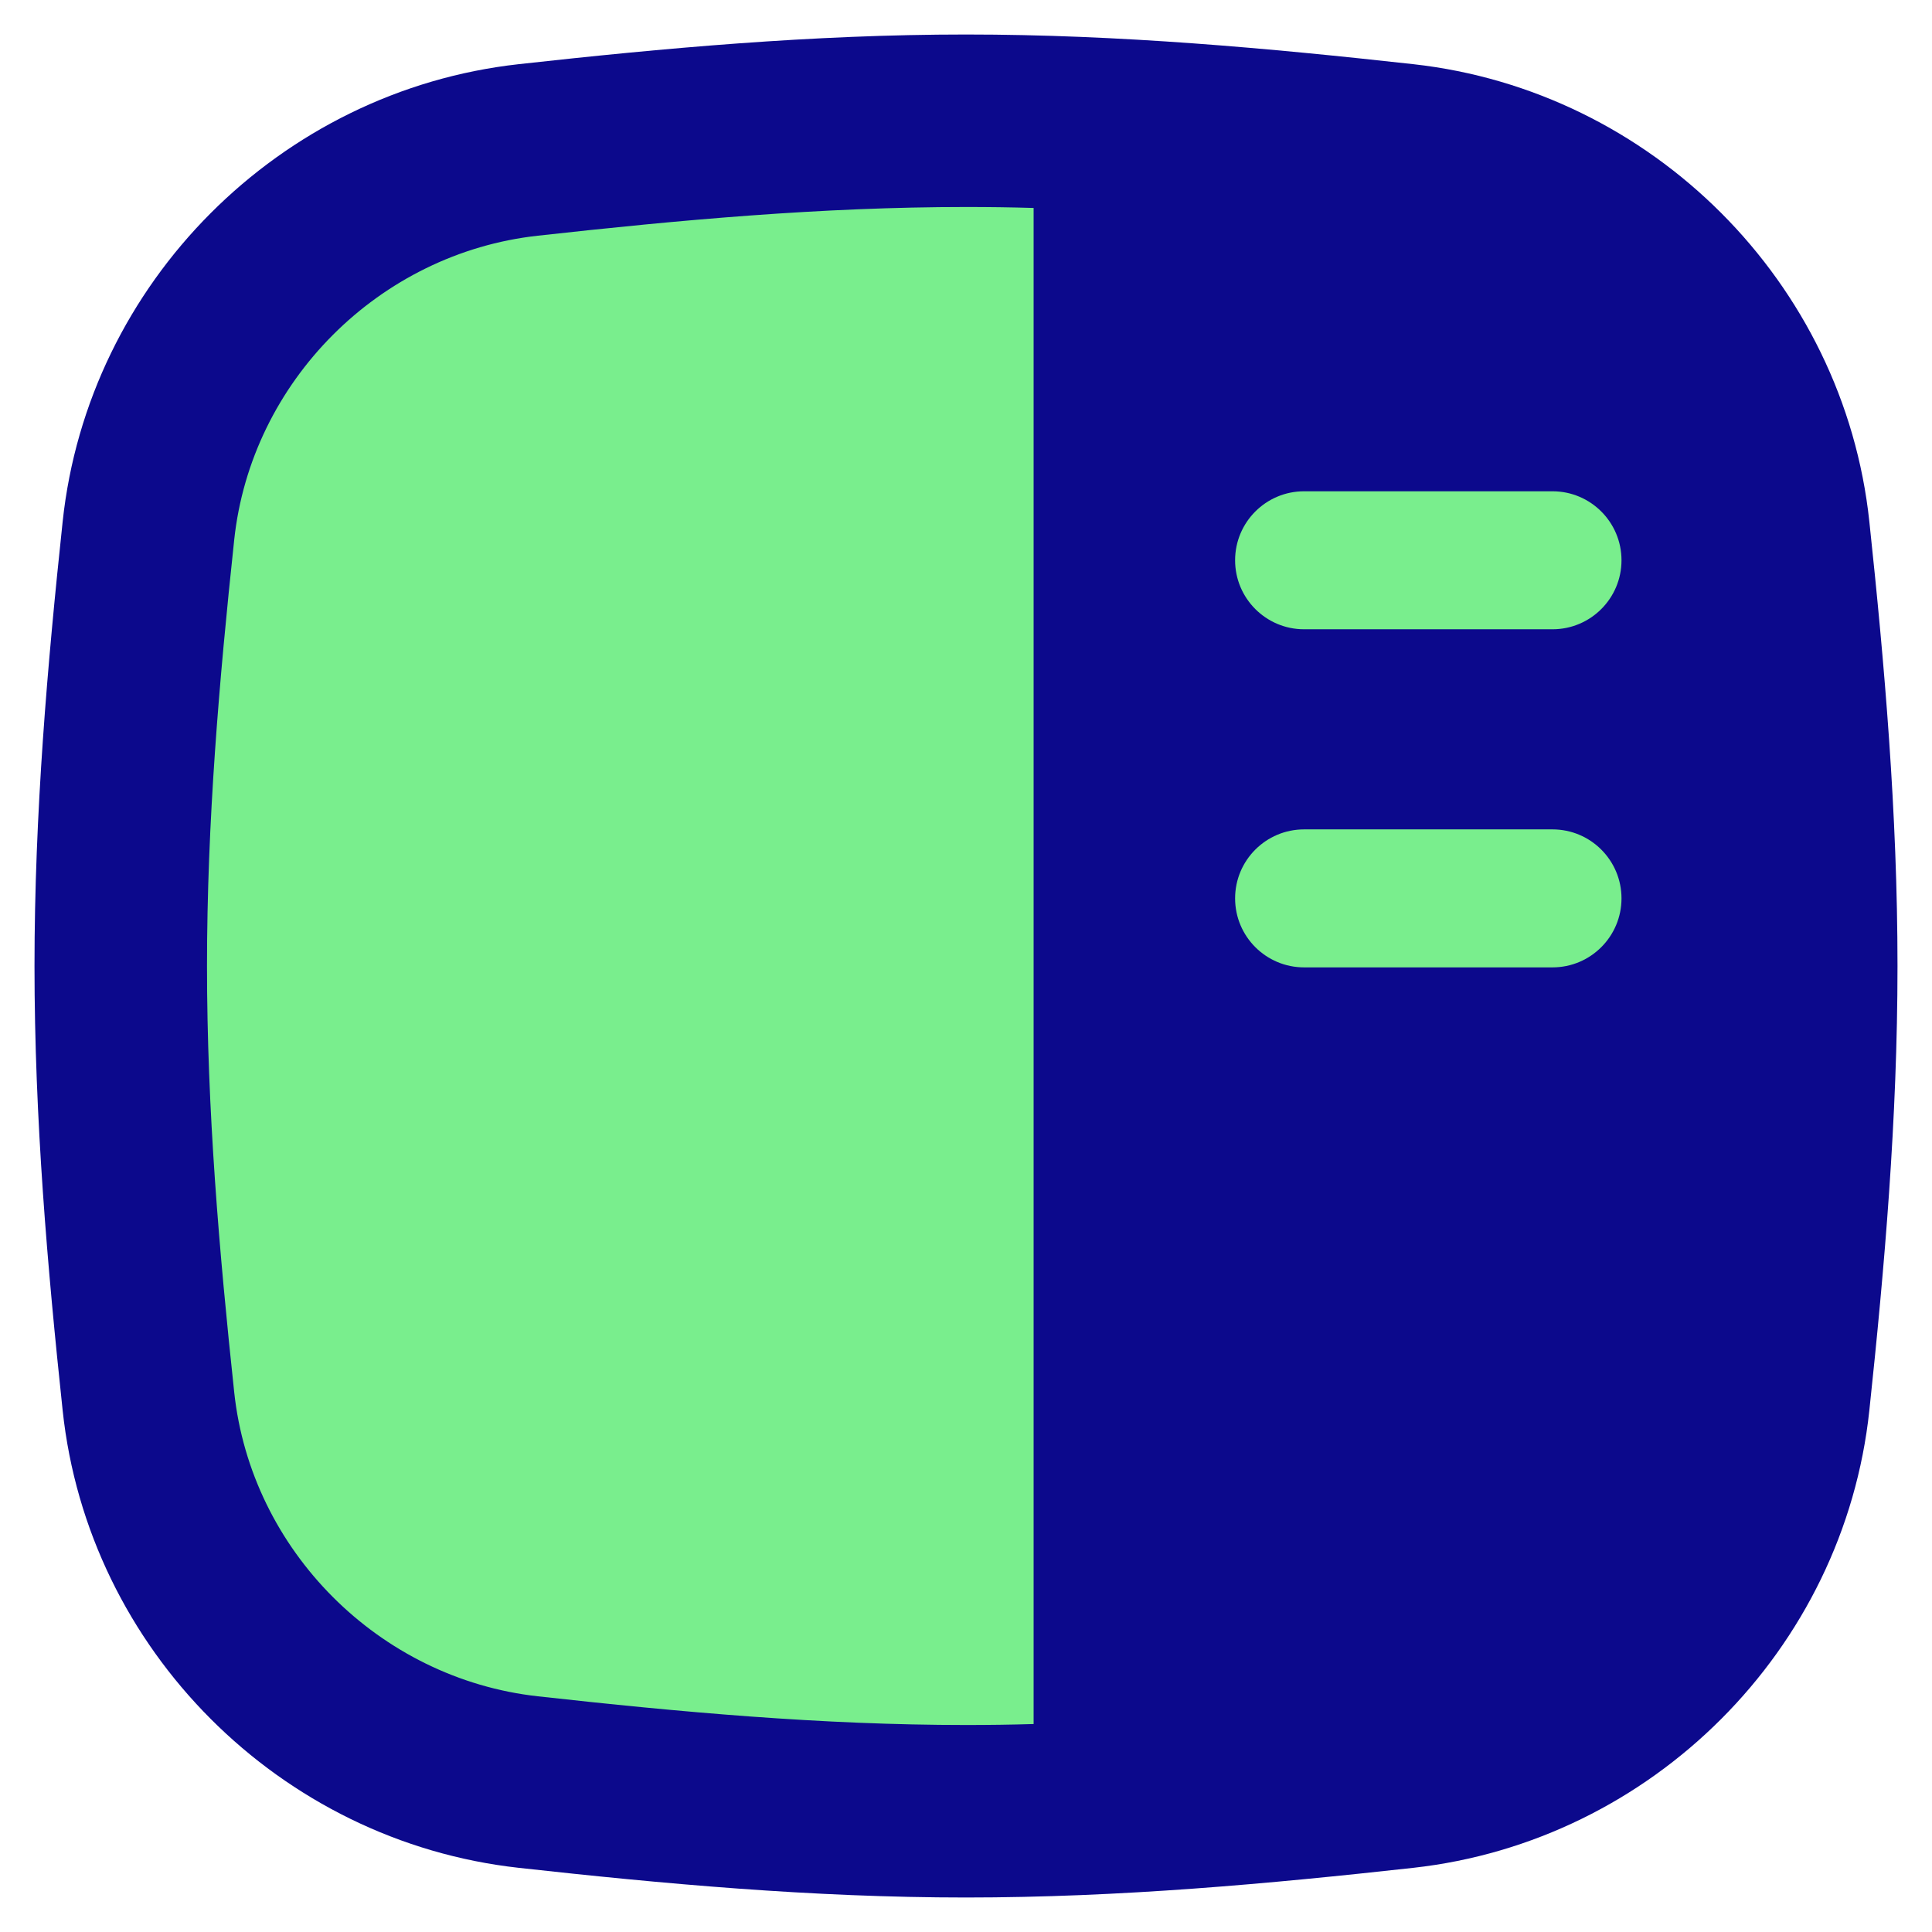 <svg xmlns="http://www.w3.org/2000/svg" fill="none" viewBox="0 0 14 14" id="Layout-Right-Sidebar--Streamline-Flex">
  <desc>
    Layout Right Sidebar Streamline Icon: https://streamlinehq.com
  </desc>
  <g id="layout-right-sidebar">
    <path id="Intersect" fill="#79ee8d" d="M12.925 10.153c-0.153 1.441 -1.313 2.6 -2.753 2.76 -1.032 0.115 -2.092 0.212 -3.172 0.212s-2.139 -0.097 -3.172 -0.212c-1.44 -0.16 -2.6 -1.319 -2.753 -2.76C0.966 9.127 0.875 8.074 0.875 7s0.091 -2.127 0.2 -3.153c0.153 -1.441 1.313 -2.6 2.753 -2.76C4.861 0.972 5.92 0.875 7 0.875s2.139 0.097 3.172 0.212c1.44 0.16 2.599 1.319 2.753 2.76 0.109 1.027 0.2 2.08 0.2 3.153s-0.091 2.127 -0.2 3.153Z" stroke-width="1"></path>
    <path id="Union" fill="#0c098c" fill-rule="evenodd" d="M7.49 1.507C7.327 1.502 7.164 1.5 7 1.5c-1.045 0 -2.076 0.094 -3.103 0.208 -1.15 0.127 -2.078 1.057 -2.2 2.205C1.588 4.933 1.5 5.96 1.5 7s0.088 2.067 0.197 3.087c0.122 1.148 1.05 2.077 2.2 2.205C4.924 12.406 5.955 12.5 7 12.5c0.164 0 0.327 -0.002 0.49 -0.007V1.507ZM7 0.25c1.115 0 2.202 0.1 3.241 0.215 1.73 0.192 3.121 1.581 3.305 3.315C13.656 4.813 13.75 5.893 13.75 7c0 1.107 -0.094 2.187 -0.204 3.22 -0.184 1.734 -1.575 3.123 -3.305 3.315 -1.038 0.115 -2.126 0.215 -3.241 0.215s-2.202 -0.1 -3.241 -0.215c-1.73 -0.192 -3.121 -1.581 -3.305 -3.315C0.344 9.187 0.25 8.107 0.25 7c0 -1.107 0.094 -2.187 0.204 -3.22C0.638 2.047 2.029 0.657 3.759 0.465 4.798 0.35 5.885 0.25 7 0.25Zm2.45 3.31 1.8 0c0.276 0 0.5 0.224 0.5 0.5s-0.224 0.5 -0.5 0.5H9.45c-0.276 0 -0.5 -0.224 -0.5 -0.5s0.224 -0.5 0.5 -0.5ZM11.25 6.01H9.45c-0.276 0 -0.5 0.224 -0.5 0.5s0.224 0.5 0.5 0.5H11.25c0.276 0 0.5 -0.224 0.5 -0.5s-0.224 -0.5 -0.5 -0.5Z" clip-rule="evenodd" stroke-width="1"></path>
  </g>
</svg>